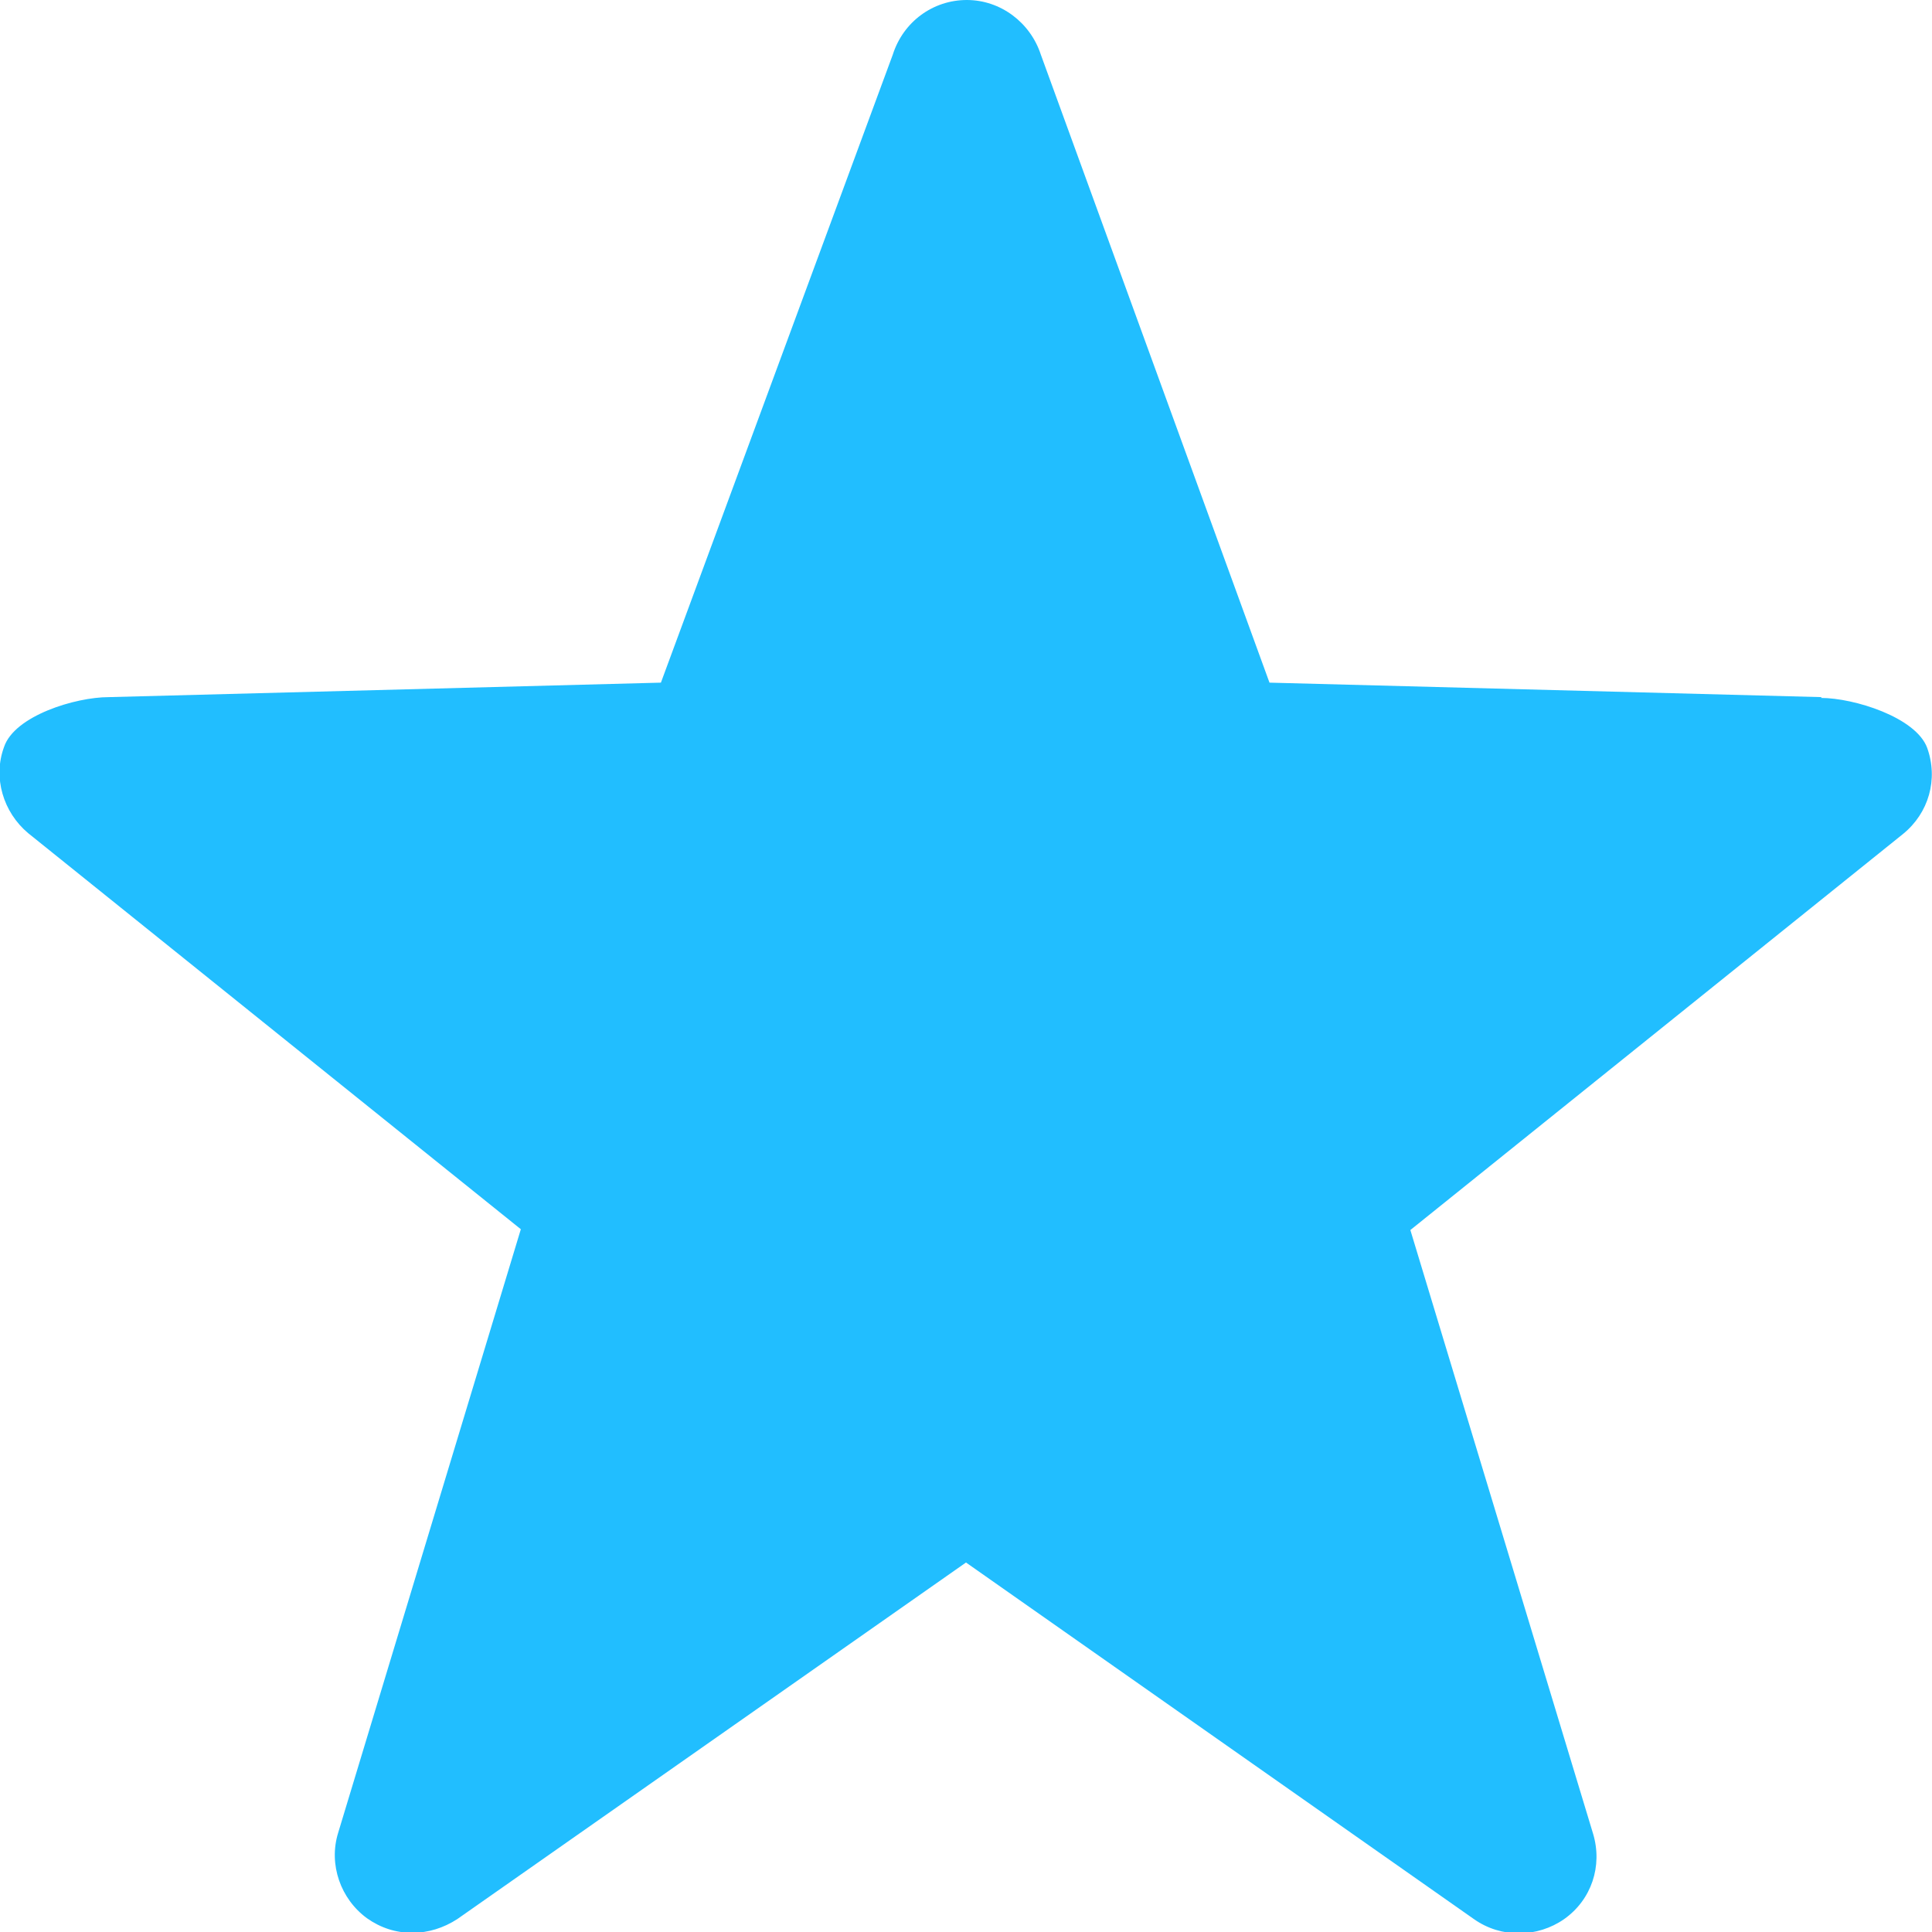<?xml version="1.0" encoding="UTF-8"?><svg id="Calque_2" xmlns="http://www.w3.org/2000/svg" width="24" height="24" viewBox="0 0 24 24"><defs><style>.cls-1{fill:#21beff;stroke-width:0px;}</style></defs><g id="Calque_1-2"><path class="cls-1" d="M22.63,8.66l-6.86-.18L12.93.68c-.13-.4-.5-.68-.92-.68h0c-.42,0-.79.27-.92.68l-2.88,7.8-6.86.18c-.41,0-1.17.23-1.3.62-.14.38-.01.81.3,1.07l6.12,4.92-2.27,7.5c-.12.39.03.82.36,1.06.17.12.36.18.56.18s.39-.06.56-.17l6.32-4.43,6.31,4.43c.34.24.79.23,1.12,0,.34-.24.48-.66.36-1.06l-2.27-7.5,6.12-4.92c.32-.26.44-.68.3-1.07-.14-.38-.91-.62-1.32-.62h0Z"/></g></svg>